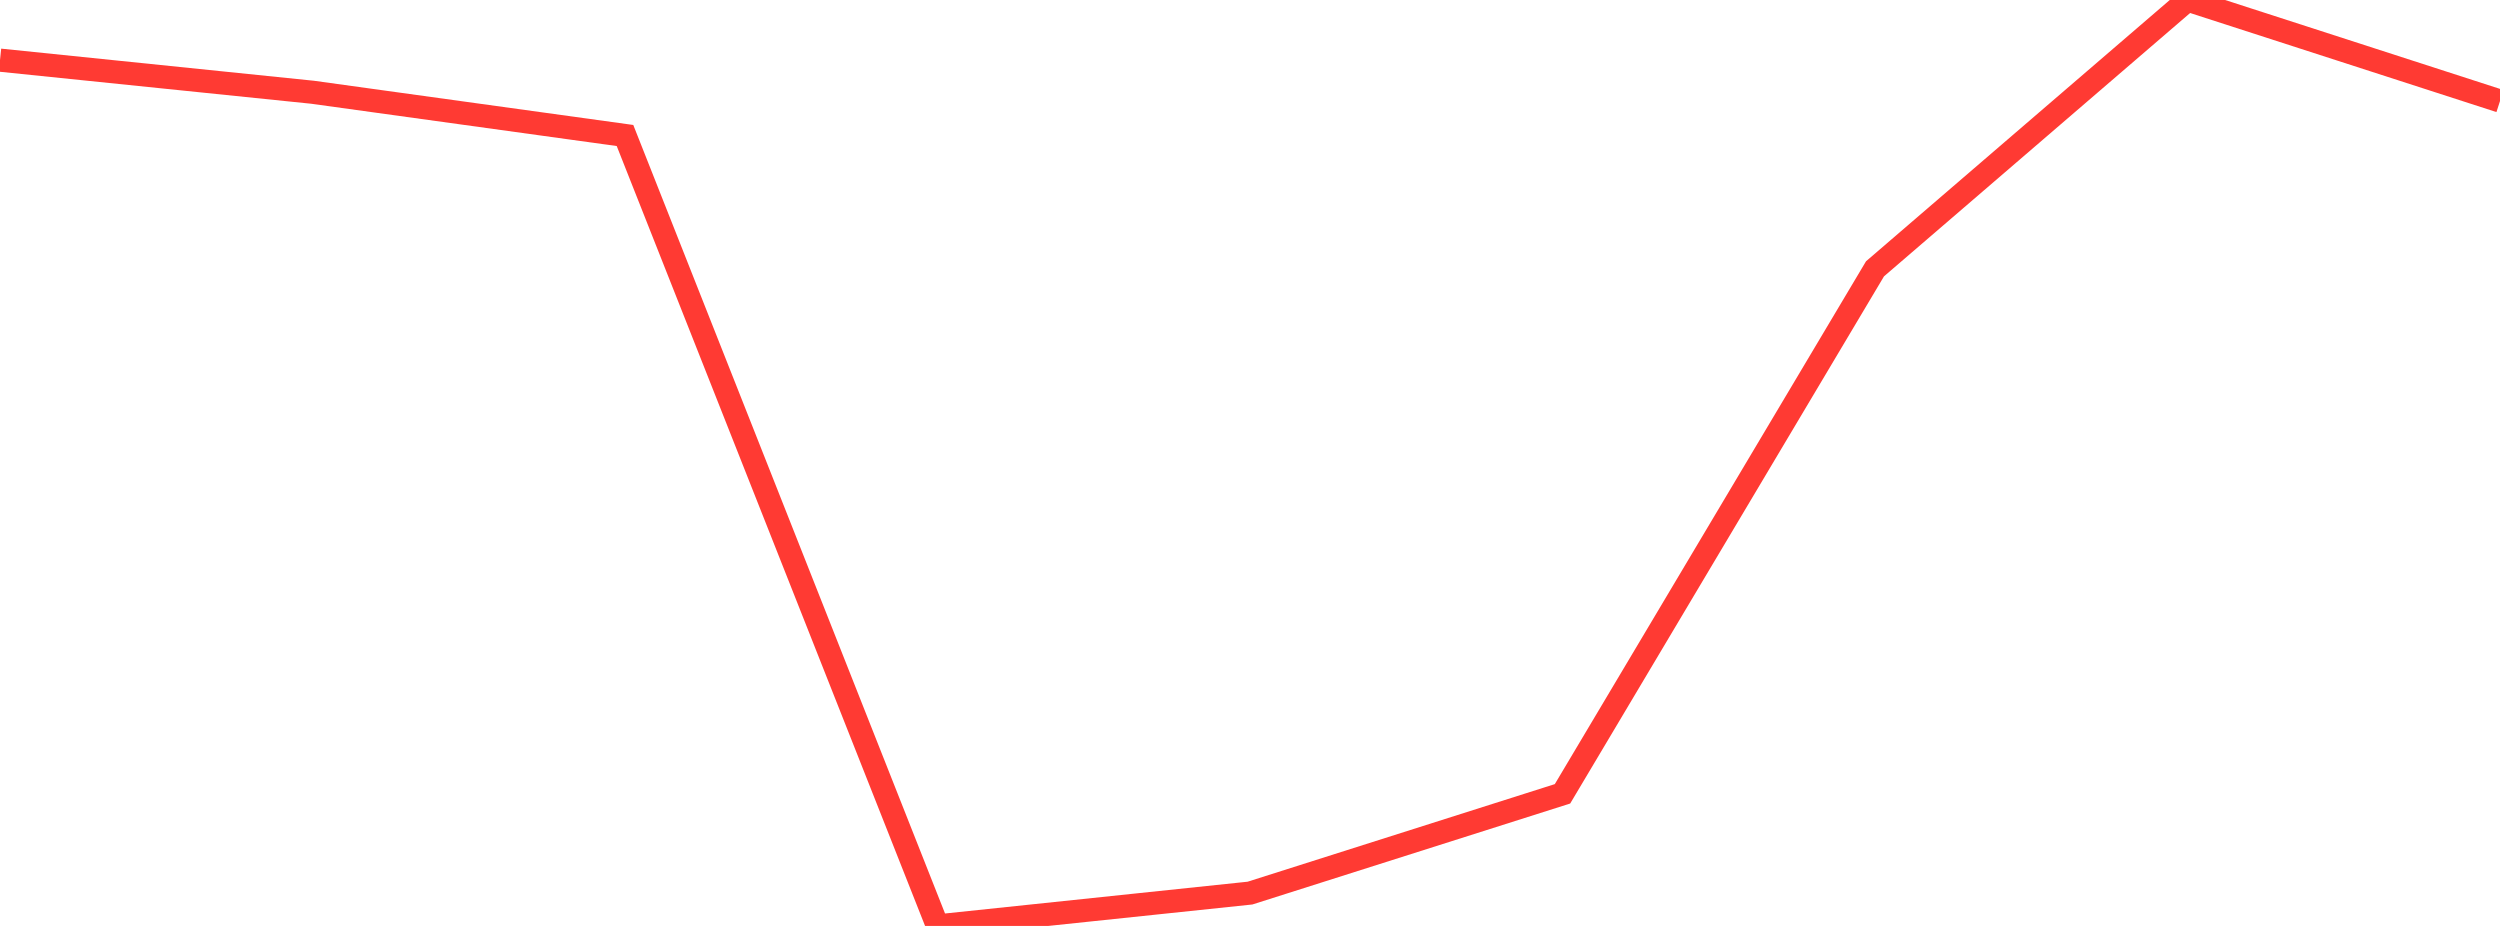<?xml version="1.0" standalone="no"?>
<!DOCTYPE svg PUBLIC "-//W3C//DTD SVG 1.1//EN" "http://www.w3.org/Graphics/SVG/1.1/DTD/svg11.dtd">

<svg width="135" height="50" viewBox="0 0 135 50" preserveAspectRatio="none" 
  xmlns="http://www.w3.org/2000/svg"
  xmlns:xlink="http://www.w3.org/1999/xlink">


<polyline points="0.0, 3.248 16.875, 4.981 33.75, 7.317 50.625, 50.0 67.5, 48.227 84.375, 42.866 101.25, 14.517 118.125, 0.0 135.0, 5.457" fill="none" stroke="#ff3a33" stroke-width="1.25"/>

</svg>
